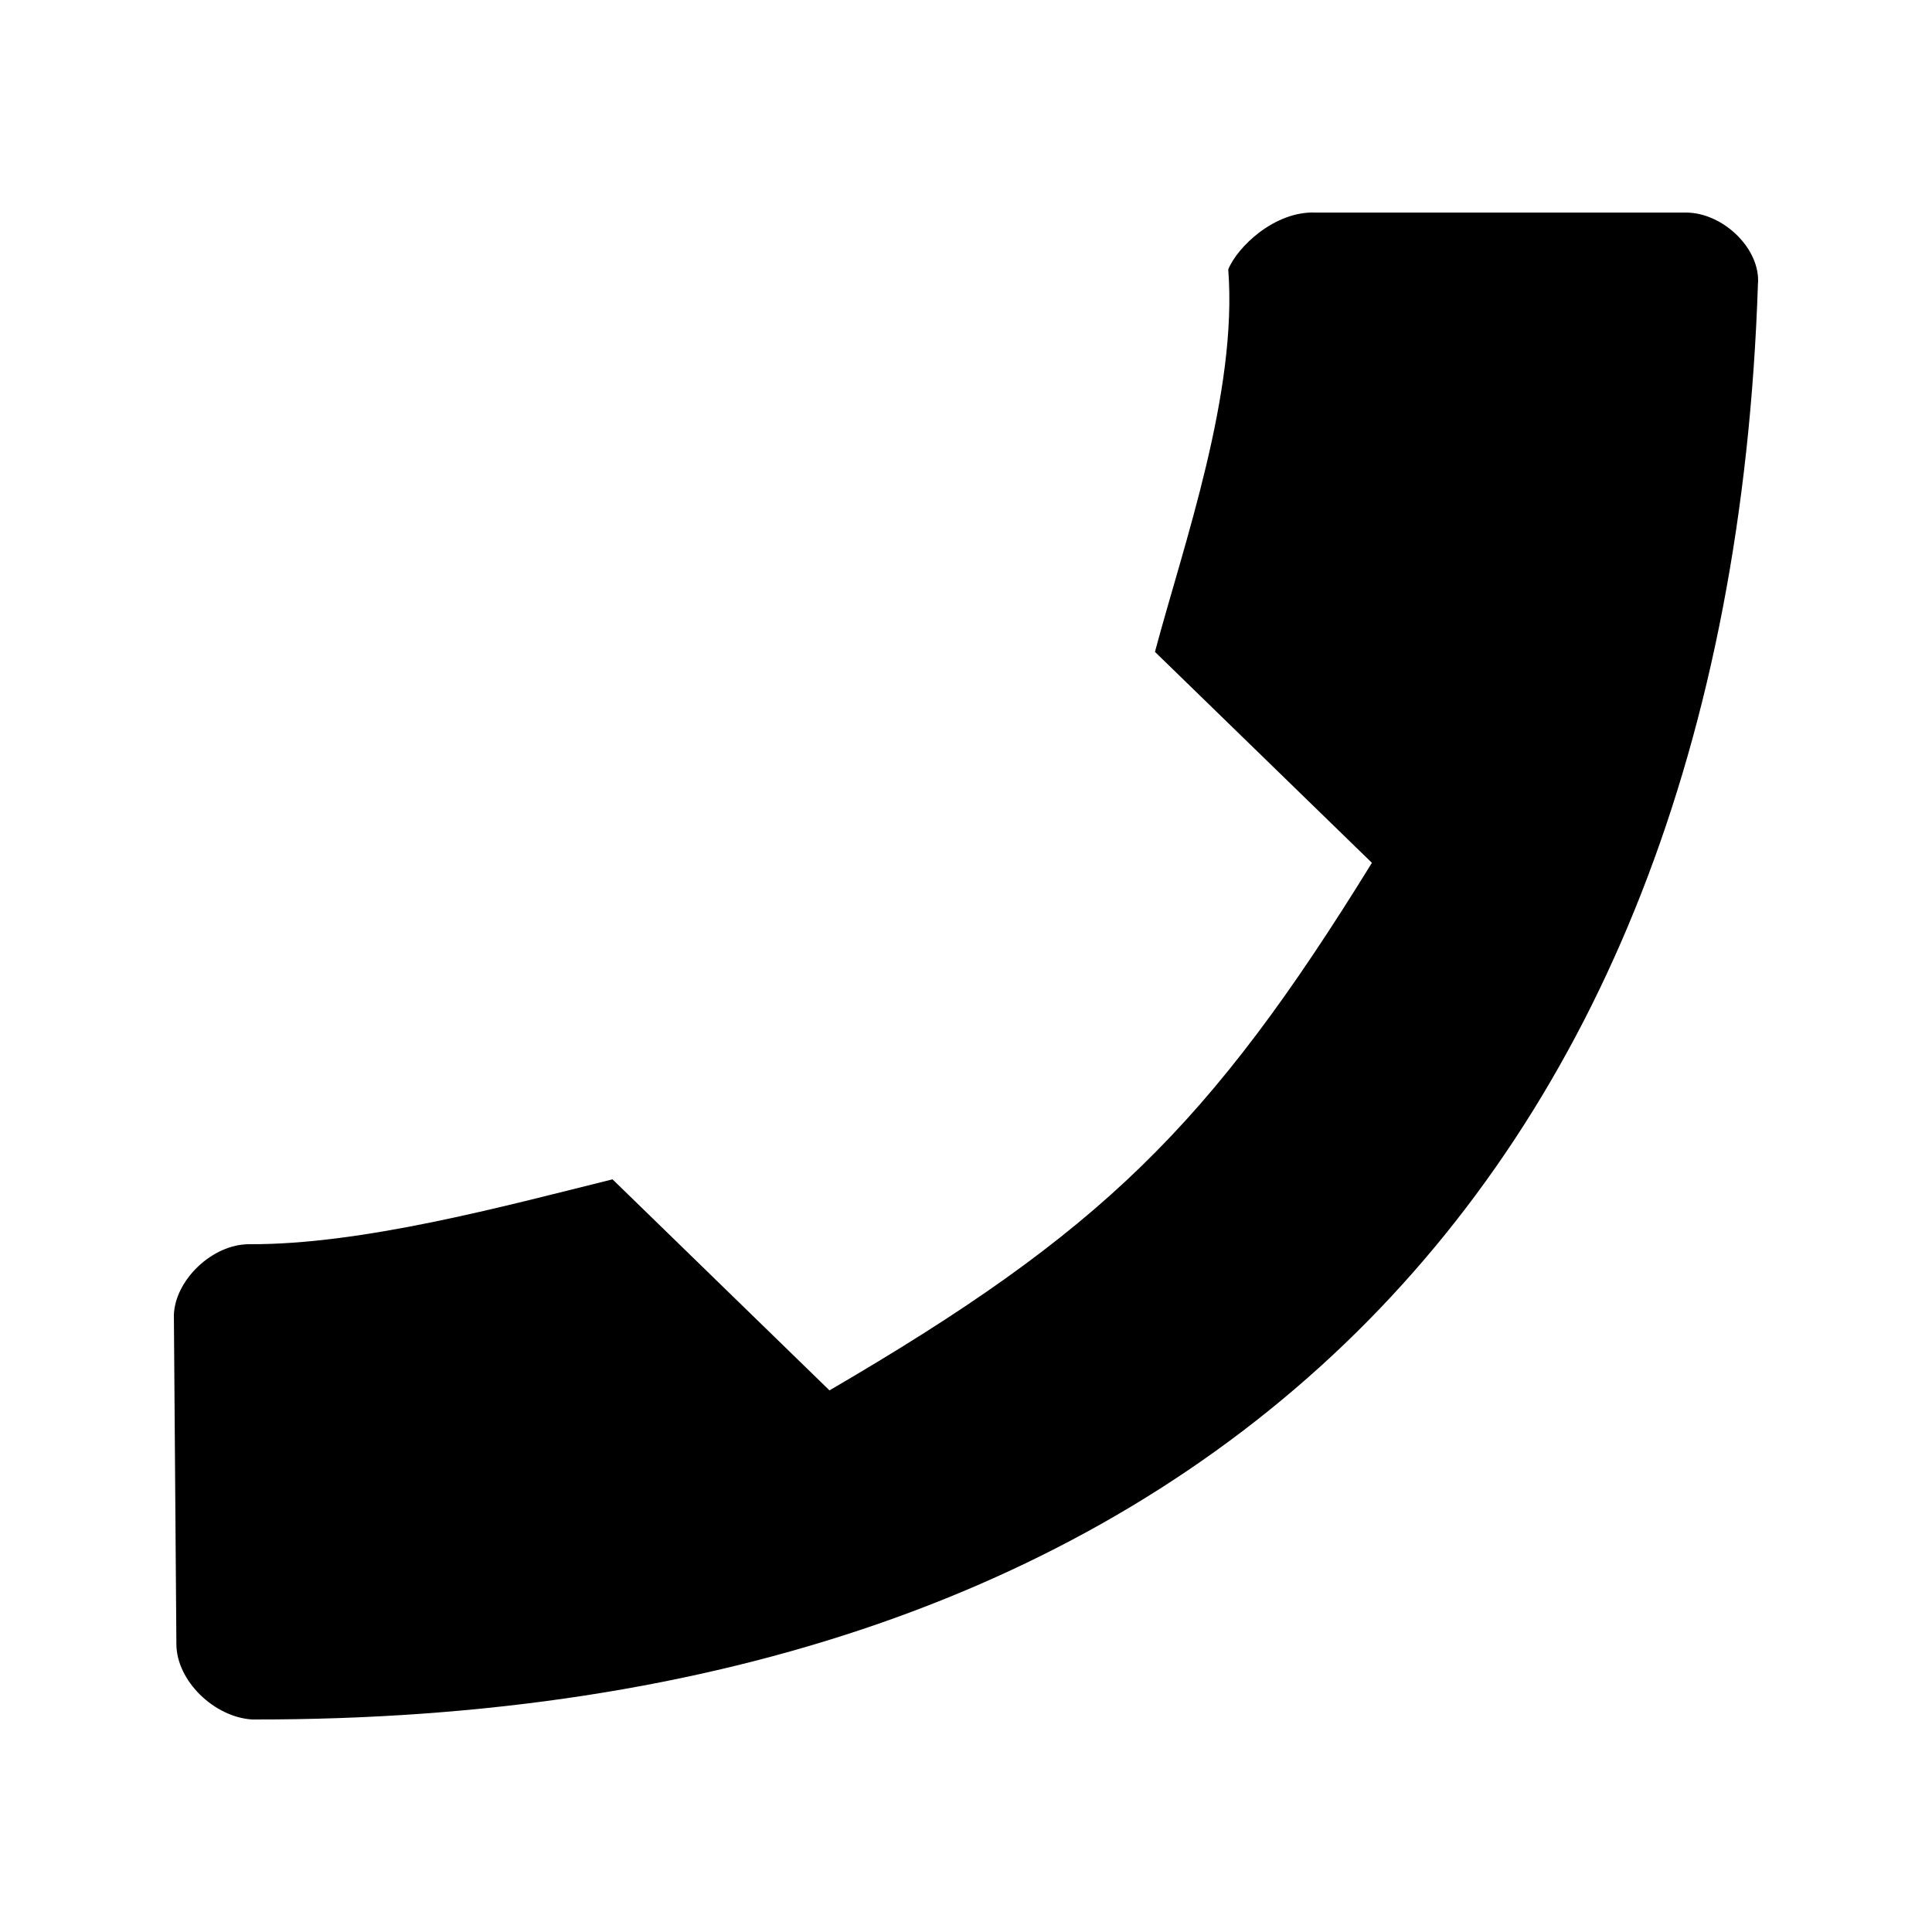 <svg width="50" height="50" viewBox="0 0 50 50" fill="none" xmlns="http://www.w3.org/2000/svg">
<path d="M35.505 22.33C31.294 29.156 28.486 31.887 21.467 35.983L15.852 30.521C12.985 31.234 9.365 32.212 6.459 32.2C5.491 32.193 4.526 33.135 4.5 34.035L4.565 42.554C4.569 43.497 5.542 44.442 6.529 44.5C30.723 44.541 44.709 30.938 45.495 7.362C45.576 6.451 44.603 5.505 43.635 5.501H34.04C32.981 5.461 32.017 6.4 31.787 6.973C32.032 10.168 30.639 14.065 29.89 16.87L35.505 22.33Z" fill="black"/>
</svg>
